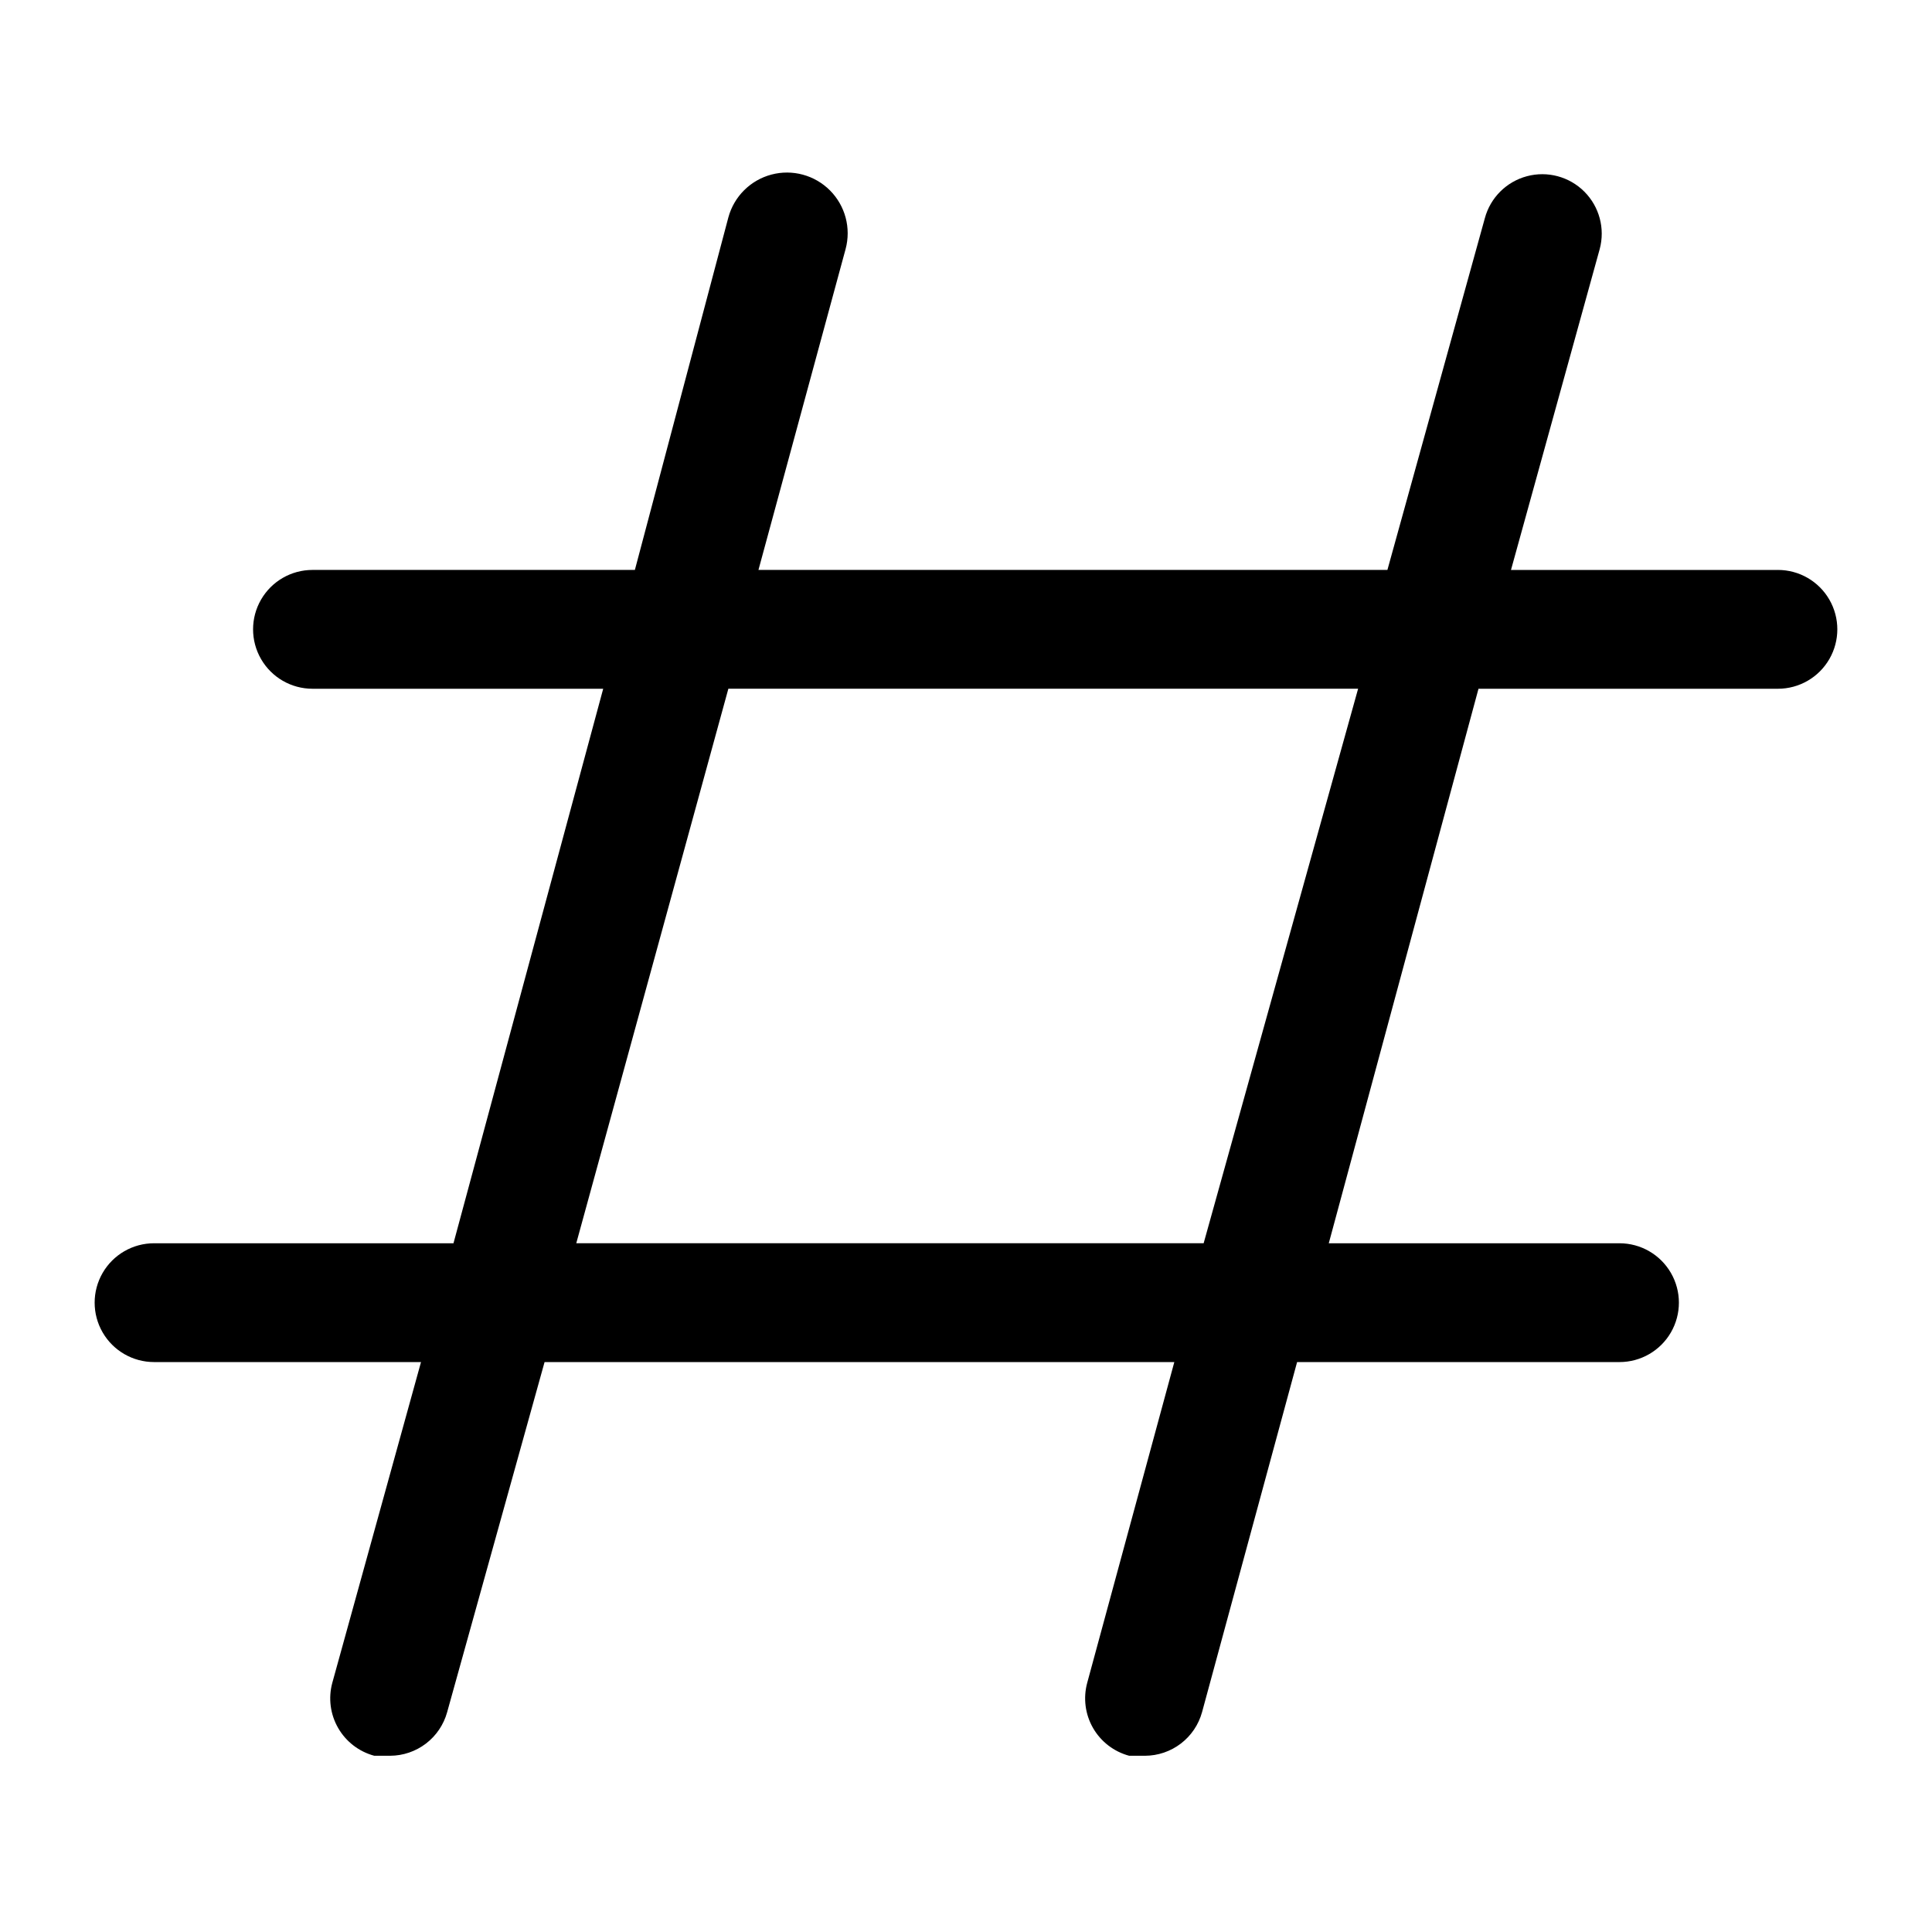 <?xml version="1.0" encoding="UTF-8"?>
<!-- Uploaded to: ICON Repo, www.iconrepo.com, Generator: ICON Repo Mixer Tools -->
<svg fill="#000000" width="800px" height="800px" version="1.1" viewBox="144 144 512 512" xmlns="http://www.w3.org/2000/svg">
 <path d="m615.17 295.04h-70.742l23.508-85.02c1.465-5.438-0.086-11.242-4.062-15.227-3.977-3.984-9.781-5.547-15.219-4.094-5.441 1.453-9.695 5.695-11.156 11.133l-25.82 93.207h-166.68l23.09-85.02c1.5-5.551-0.074-11.477-4.129-15.551-4.059-4.074-9.98-5.676-15.535-4.199-5.559 1.477-9.902 5.805-11.402 11.355l-24.773 93.414h-85.438c-5.625 0-10.82 3-13.633 7.871s-2.812 10.871 0 15.742c2.812 4.875 8.008 7.875 13.633 7.875h77.043l-39.676 146.95h-79.352c-5.625 0-10.82 3-13.633 7.871s-2.812 10.871 0 15.742c2.812 4.871 8.008 7.871 13.633 7.871h70.746l-23.512 85.02c-1.09 4.035-0.531 8.34 1.559 11.965 2.086 3.621 5.527 6.266 9.566 7.348h4.199c3.434-0.012 6.769-1.148 9.496-3.231 2.731-2.086 4.703-5.004 5.617-8.316l25.82-92.785h166.89l-23.09 85.02c-1.09 4.035-0.531 8.34 1.555 11.965 2.09 3.621 5.531 6.266 9.57 7.348h4.199c3.434-0.012 6.769-1.148 9.496-3.231 2.731-2.086 4.703-5.004 5.617-8.316l25.191-92.785h85.438c5.625 0 10.82-3 13.633-7.871 2.812-4.871 2.812-10.871 0-15.742s-8.008-7.871-13.633-7.871h-77.043l39.676-146.95h79.352c5.625 0 10.82-3 13.633-7.875 2.812-4.871 2.812-10.871 0-15.742s-8.008-7.871-13.633-7.871zm-152.19 178.43h-166.26l40.305-146.95h166.89z"/>
</svg>